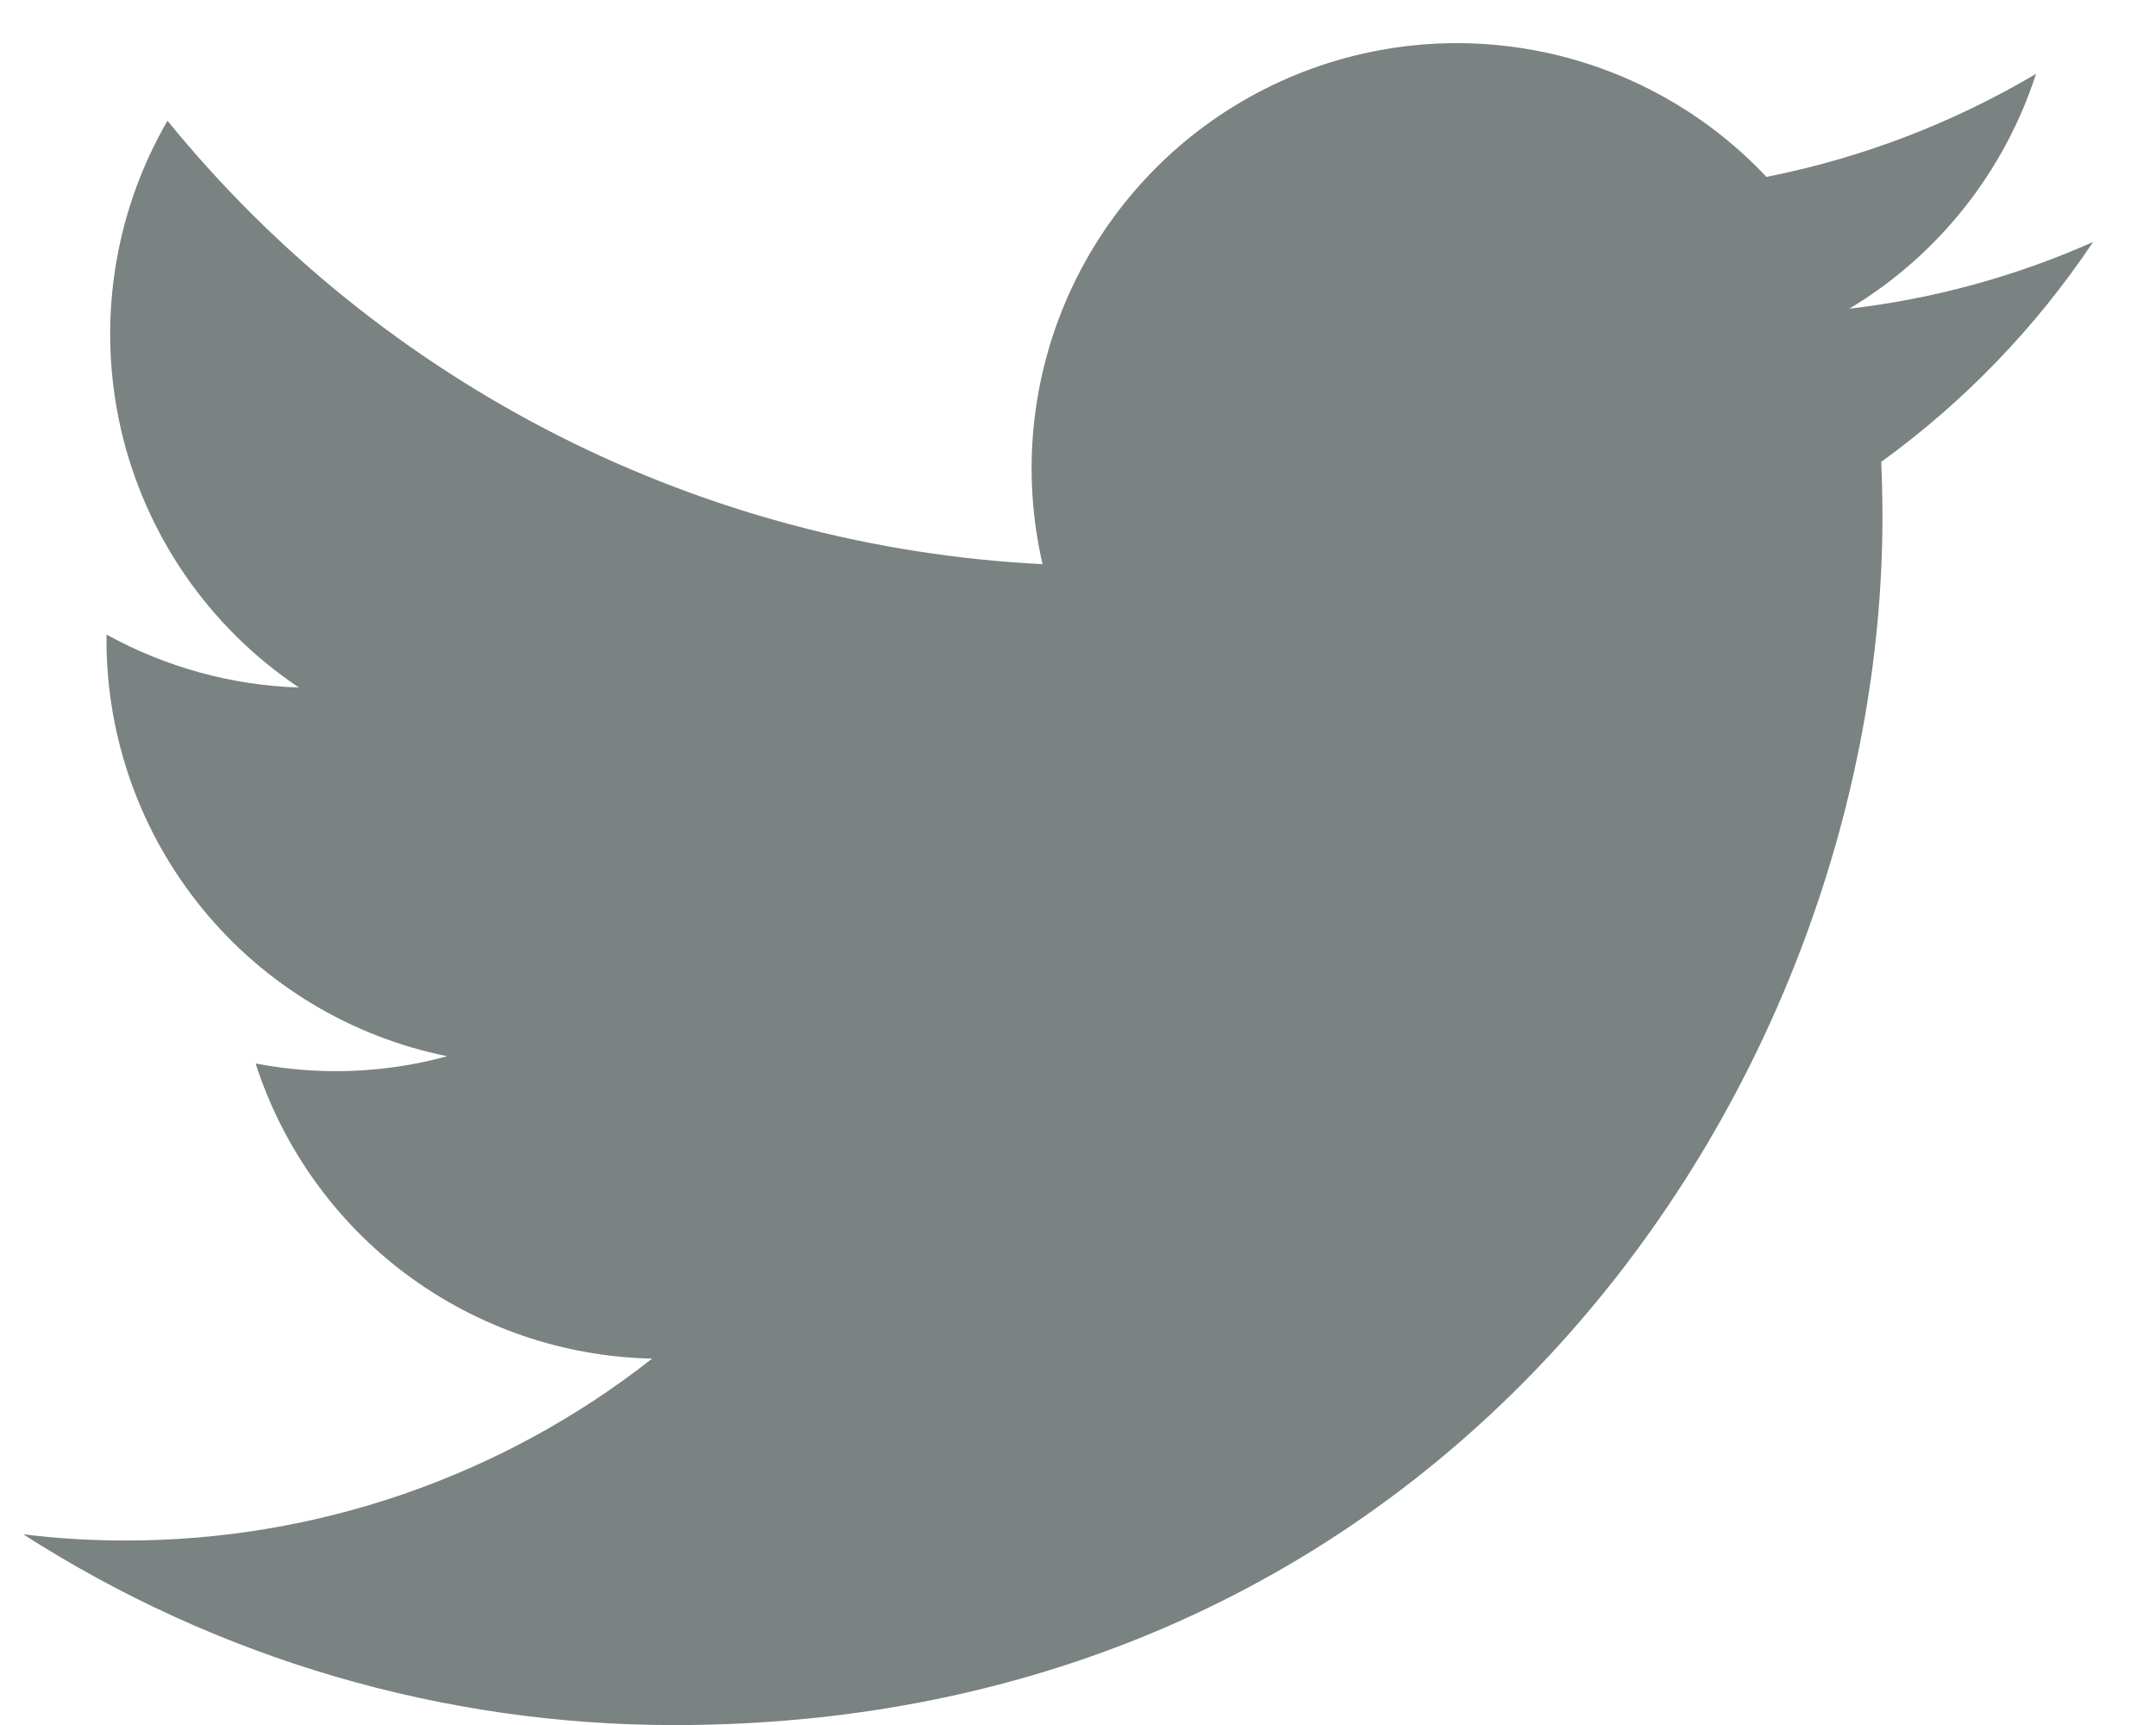 <svg width="25" height="20" viewBox="0 0 25 20" fill="none" xmlns="http://www.w3.org/2000/svg">
<path d="M7.82 20.001C16.874 20.001 21.828 12.497 21.828 5.993C21.828 5.782 21.823 5.566 21.814 5.355C22.777 4.658 23.609 3.795 24.27 2.806C23.372 3.205 22.419 3.466 21.443 3.579C22.471 2.964 23.24 1.996 23.609 0.856C22.642 1.429 21.585 1.833 20.483 2.051C19.74 1.262 18.759 0.74 17.689 0.565C16.62 0.39 15.523 0.572 14.567 1.083C13.612 1.594 12.851 2.405 12.403 3.392C11.955 4.379 11.845 5.485 12.089 6.541C10.132 6.443 8.217 5.934 6.47 5.049C4.722 4.163 3.179 2.92 1.942 1.4C1.314 2.484 1.122 3.766 1.405 4.987C1.688 6.207 2.425 7.274 3.466 7.971C2.684 7.946 1.92 7.735 1.235 7.357V7.418C1.234 8.555 1.628 9.657 2.348 10.537C3.068 11.418 4.071 12.021 5.186 12.246C4.462 12.444 3.702 12.473 2.964 12.33C3.279 13.308 3.891 14.164 4.715 14.777C5.54 15.39 6.535 15.731 7.562 15.752C5.818 17.122 3.664 17.865 1.446 17.861C1.053 17.861 0.66 17.837 0.27 17.789C2.522 19.235 5.143 20.002 7.82 20.001Z" fill="#7A8282"/>
</svg>
